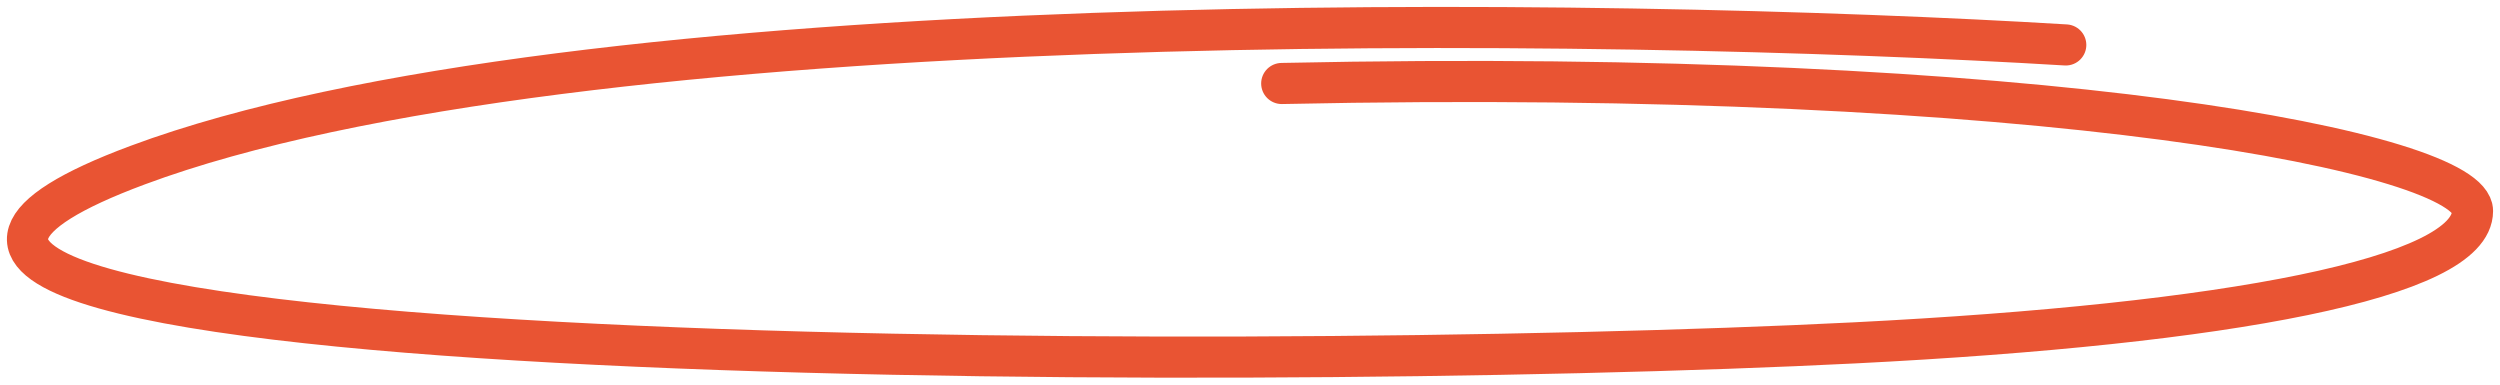 <?xml version="1.0" encoding="UTF-8"?> <svg xmlns="http://www.w3.org/2000/svg" width="273" height="42" viewBox="0 0 273 42" fill="none"> <path d="M225.582 4.908C175.328 1.864 62.86 0.228 15.025 18.035C-44.769 40.294 134.359 40.883 202.549 37.44C243.349 35.38 270 30.34 270 23.047C270 16.769 223.721 7.333 139.963 9.117" stroke="#E95433" stroke-width="4.489" stroke-linecap="round"></path> </svg> 